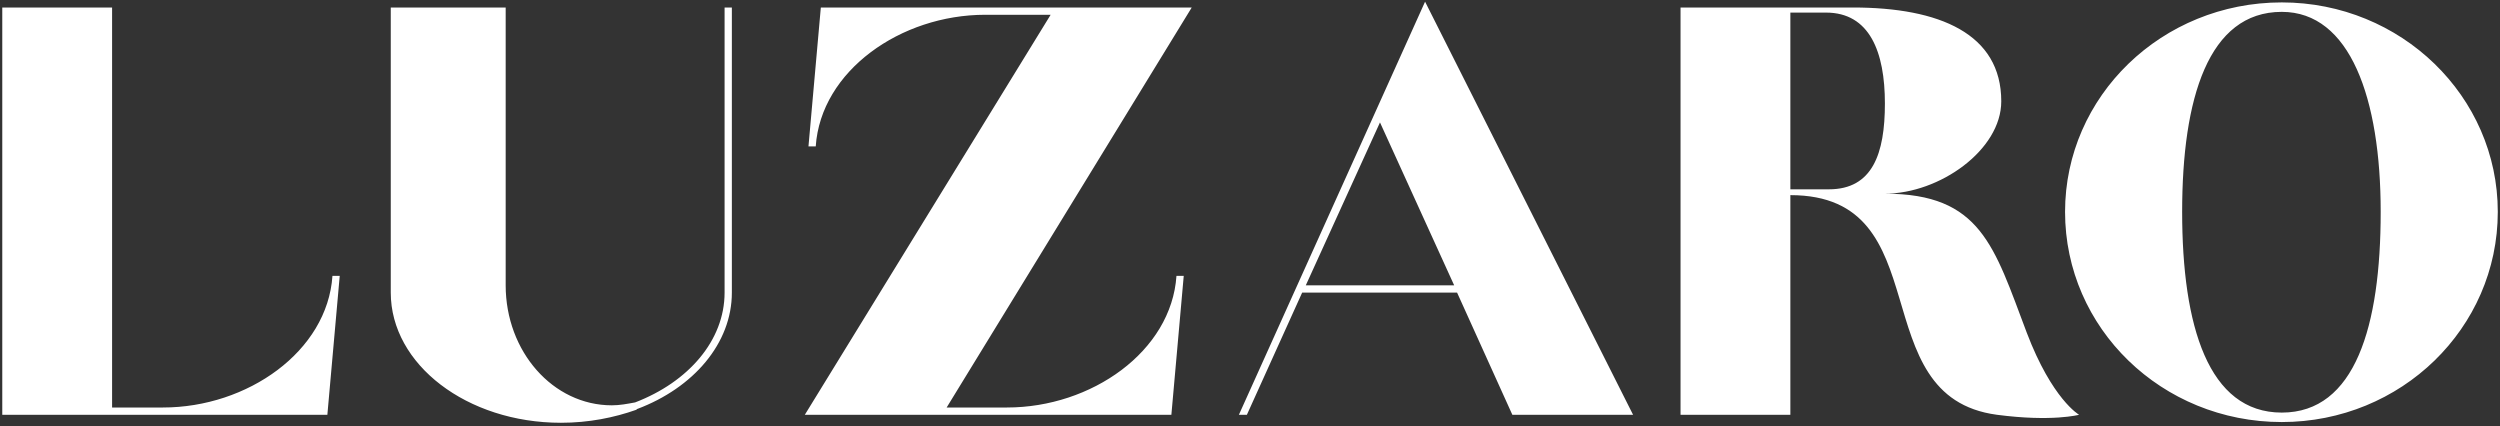 <?xml version="1.0" encoding="UTF-8"?> <svg xmlns="http://www.w3.org/2000/svg" width="440" height="75" viewBox="0 0 440 75" fill="none"><rect x="0" y="0" width="440" height="75" fill="#333333" stroke="none"/><path d="M0.4 73V1.32H19.728V71.72H28.688C43.536 71.72 57.616 61.864 58.512 48.552H59.792L57.616 73H0.4ZM98.727 74.408C82.215 74.408 68.775 64.168 68.775 51.496V1.32H88.999V50.216C88.999 61.864 97.319 71.336 107.687 71.336C109.095 71.336 110.375 71.08 111.783 70.824C121.127 67.24 127.527 59.944 127.527 51.496V1.32H128.807V51.496C128.807 60.456 122.023 68.264 112.167 71.976C112.167 71.976 112.039 71.976 112.039 72.104C108.071 73.512 103.591 74.408 98.727 74.408ZM141.65 73L184.914 2.6H173.394C158.546 2.6 144.466 12.456 143.57 25.768H142.29L144.466 1.32H209.746L166.61 71.72H177.234C192.082 71.72 206.162 61.864 207.058 48.552H208.338L206.162 73H141.65ZM218.045 73L250.813 0.296L287.421 73H266.173L256.445 51.496H229.181L219.453 73H218.045ZM229.821 50.216H255.933L242.877 21.544L229.821 50.216ZM295.775 73V1.32H326.111C341.343 1.32 352.223 5.928 352.223 17.832C352.223 26.408 341.343 34.088 331.743 34.088C348.639 34.088 350.943 43.304 356.703 58.536C361.183 70.312 365.919 73 365.919 73C365.919 73 361.183 74.28 351.455 73C327.519 69.8 341.727 34.344 315.103 34.344V73H295.775ZM315.103 33.32H321.887C329.567 33.32 331.743 27.048 331.743 18.216C331.743 9.128 329.055 2.216 321.375 2.216H315.103V33.32ZM401.594 74.28C380.474 74.28 363.45 57.768 363.45 37.288C363.45 16.936 380.474 0.424 401.594 0.424C422.586 0.424 439.61 16.936 439.61 37.288C439.61 57.768 422.586 74.28 401.594 74.28ZM401.594 72.616C414.522 72.616 419.002 57.384 419.002 37.288C419.002 17.32 413.626 2.088 401.594 2.088C388.666 2.088 384.058 17.32 384.058 37.288C384.058 57.384 388.666 72.616 401.594 72.616Z" fill="white"></path></svg> 
